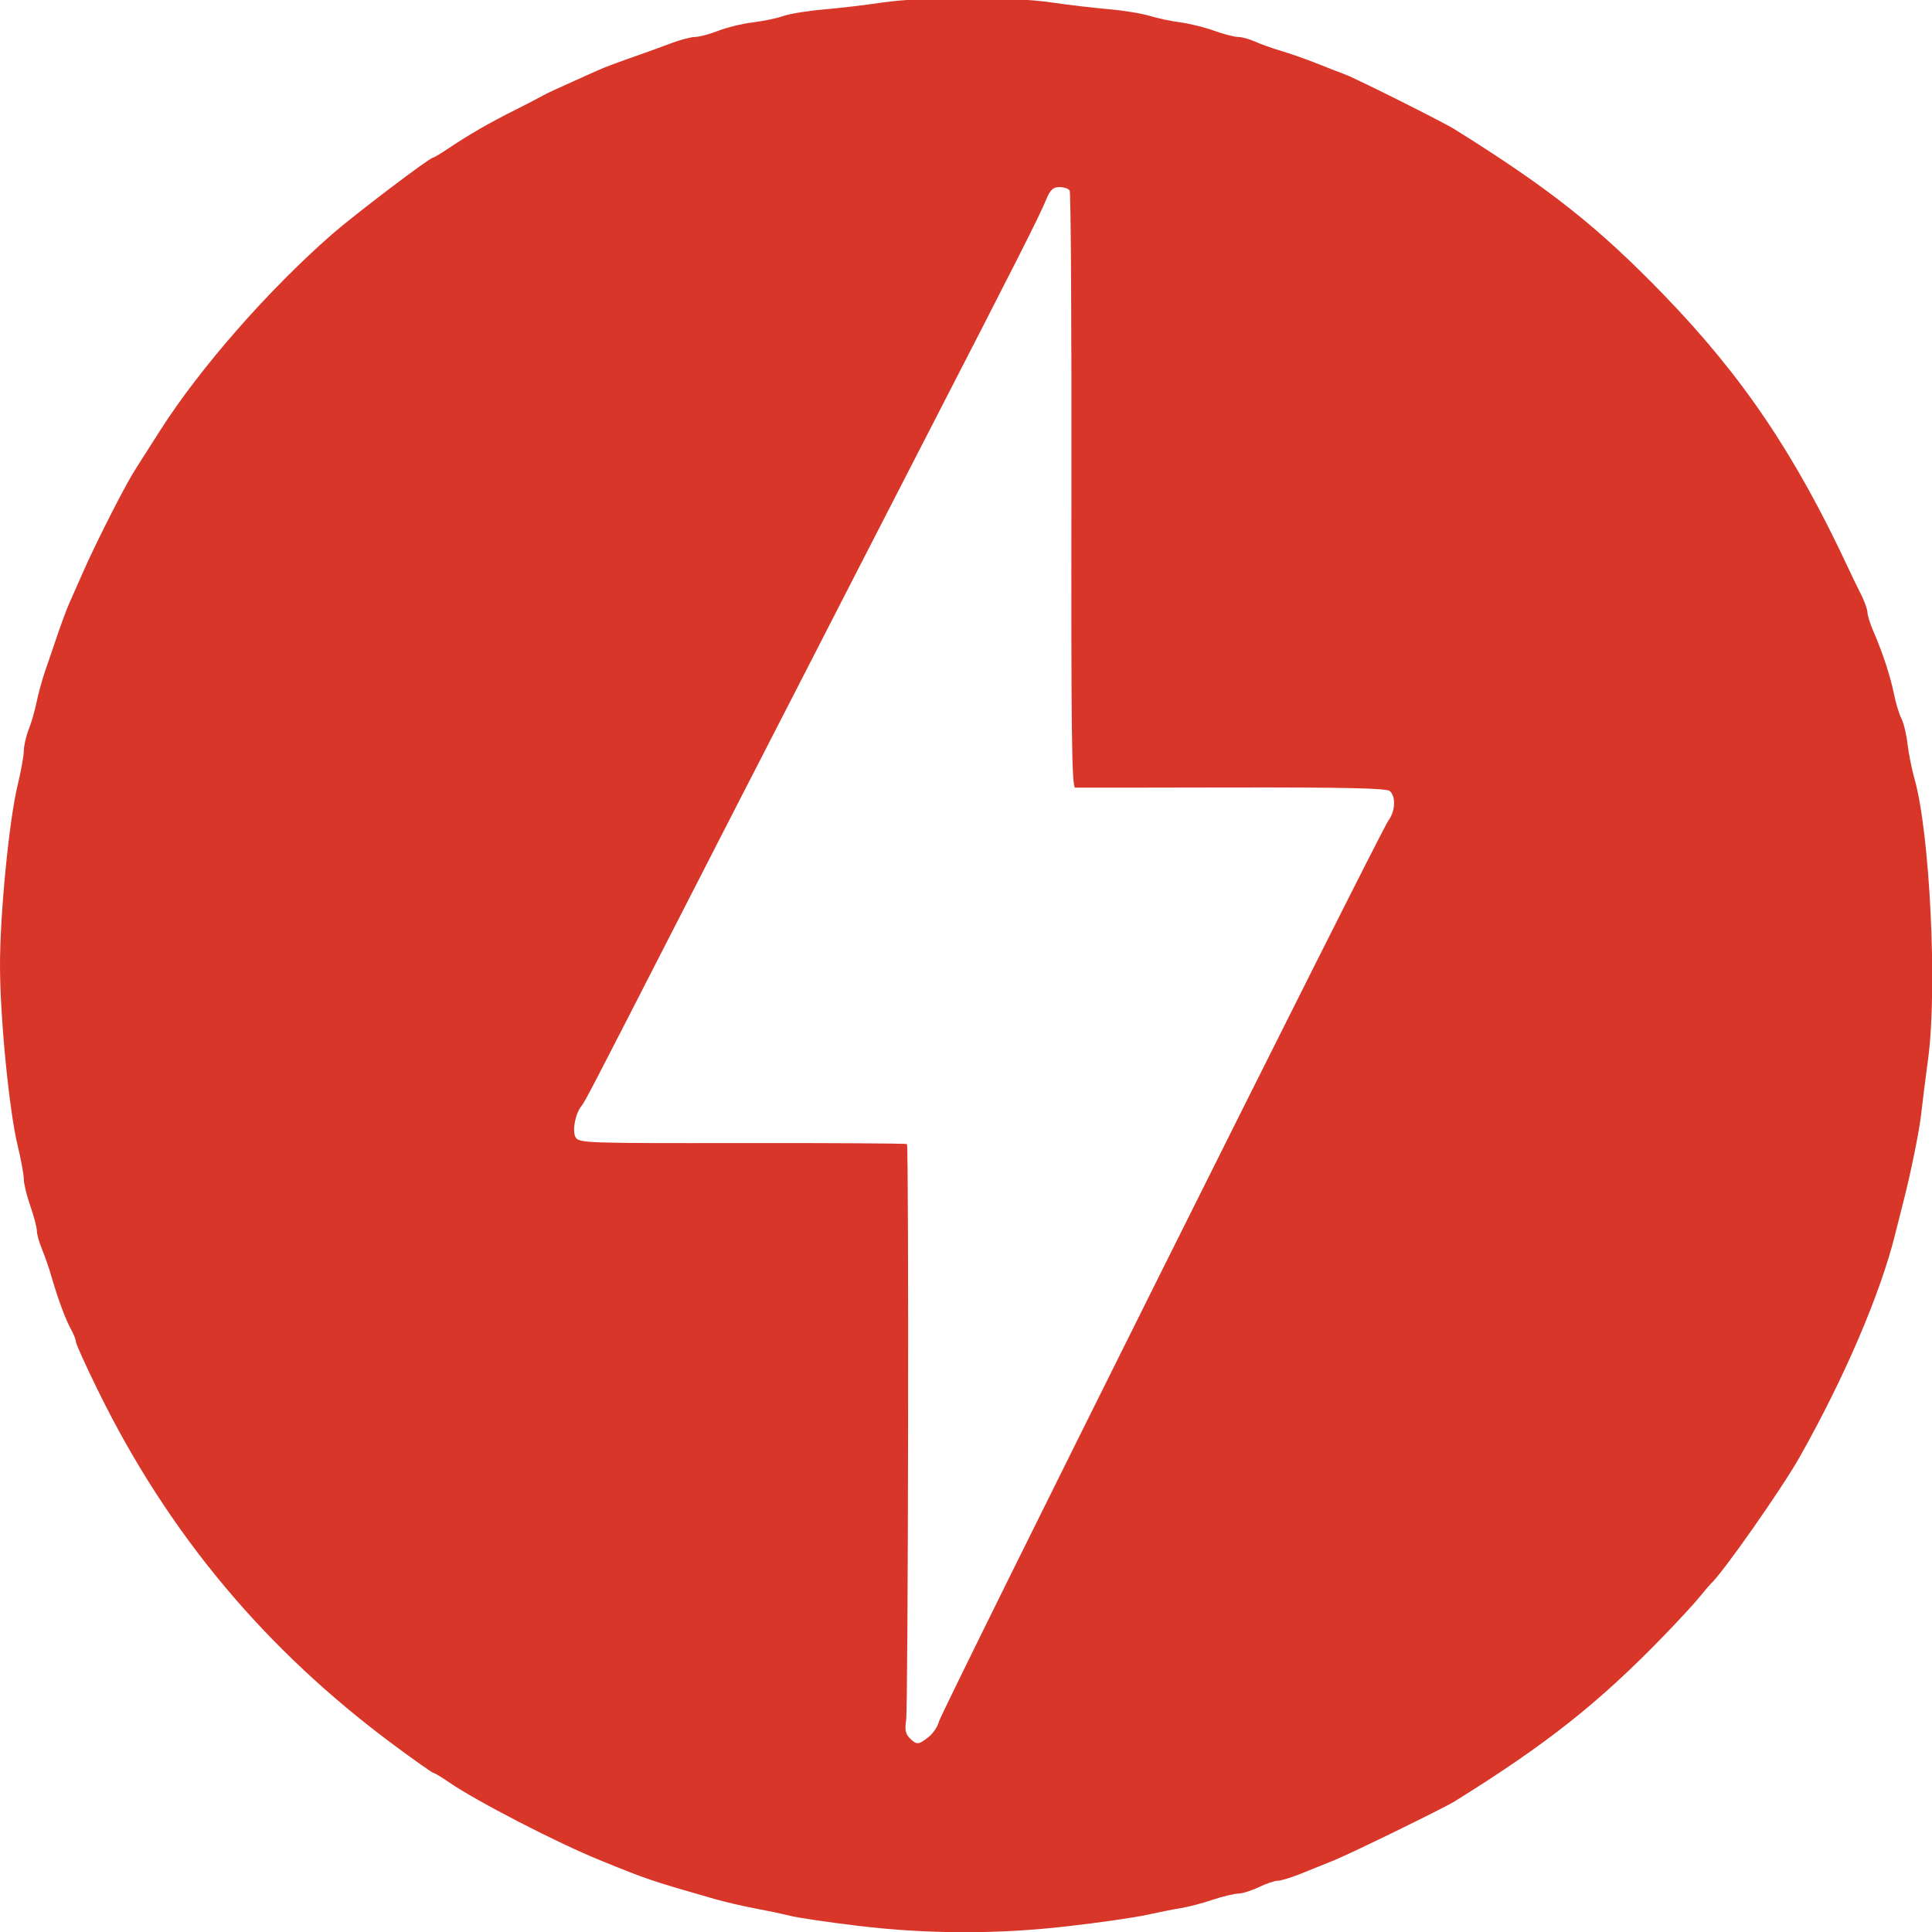 <svg width="39" height="39" viewBox="0 0 39 39" fill="none" xmlns="http://www.w3.org/2000/svg">
<g clip-path="url(#clip0_478_436)">
<path d="M17.31 38.874C16.73 38.805 16.122 38.715 15.959 38.675C15.719 38.618 15.478 38.568 15.236 38.523C14.959 38.469 14.684 38.405 14.412 38.33C13.149 37.968 13.059 37.938 12.107 37.549C11.23 37.192 9.617 36.358 9.064 35.978C8.913 35.873 8.772 35.789 8.75 35.789C8.729 35.789 8.376 35.54 7.965 35.236C5.354 33.304 3.393 30.958 1.977 28.068C1.733 27.572 1.534 27.131 1.534 27.09C1.534 27.049 1.49 26.936 1.437 26.841C1.326 26.643 1.168 26.218 1.041 25.777C0.987 25.59 0.923 25.406 0.851 25.225C0.792 25.085 0.744 24.914 0.744 24.845C0.744 24.776 0.684 24.551 0.612 24.344C0.539 24.138 0.481 23.895 0.481 23.805C0.481 23.715 0.424 23.402 0.353 23.111C0.182 22.392 0 20.53 0 19.486C0 18.443 0.182 16.581 0.353 15.862C0.424 15.57 0.481 15.252 0.481 15.155C0.481 15.057 0.525 14.865 0.578 14.728C0.633 14.592 0.703 14.347 0.736 14.184C0.769 14.021 0.845 13.74 0.907 13.557L1.087 13.031C1.219 12.637 1.341 12.304 1.4 12.174C1.433 12.102 1.564 11.806 1.691 11.516C1.897 11.049 2.339 10.166 2.597 9.705C2.691 9.536 2.727 9.48 3.236 8.684C4.043 7.42 5.423 5.847 6.706 4.726C7.159 4.331 8.67 3.184 8.738 3.184C8.757 3.184 8.9 3.098 9.056 2.993C9.467 2.718 9.869 2.485 10.394 2.222C10.582 2.129 10.769 2.032 10.953 1.932C11.04 1.882 11.203 1.807 12.04 1.432C12.224 1.35 12.423 1.275 12.995 1.075C13.122 1.031 13.375 0.938 13.556 0.87C13.738 0.802 13.953 0.746 14.032 0.746C14.111 0.746 14.318 0.691 14.492 0.624C14.665 0.556 14.981 0.478 15.194 0.452C15.406 0.427 15.688 0.368 15.82 0.321C15.951 0.276 16.311 0.218 16.619 0.192C17.02 0.155 17.42 0.108 17.819 0.05C18.638 -0.07 20.419 -0.07 21.229 0.05C21.612 0.105 21.996 0.15 22.381 0.186C22.672 0.21 23.042 0.27 23.205 0.32C23.368 0.369 23.65 0.43 23.831 0.452C24.012 0.476 24.317 0.551 24.508 0.62C24.7 0.69 24.918 0.746 24.993 0.746C25.068 0.746 25.222 0.788 25.335 0.84C25.45 0.892 25.691 0.977 25.873 1.031C26.054 1.086 26.365 1.194 26.565 1.274C26.764 1.353 27.03 1.458 27.158 1.505C27.392 1.594 29.126 2.461 29.362 2.609C31.276 3.803 32.26 4.582 33.584 5.95C35.179 7.599 36.239 9.17 37.317 11.483C37.393 11.646 37.51 11.888 37.577 12.018C37.642 12.151 37.697 12.305 37.697 12.363C37.697 12.421 37.752 12.594 37.819 12.749C38.003 13.171 38.16 13.65 38.234 14.017C38.27 14.197 38.338 14.419 38.385 14.511C38.431 14.602 38.486 14.835 38.507 15.025C38.529 15.215 38.592 15.527 38.645 15.716C38.956 16.792 39.111 19.962 38.923 21.364C38.867 21.78 38.804 22.284 38.782 22.483C38.746 22.823 38.567 23.703 38.413 24.294L38.255 24.92C37.956 26.126 37.218 27.843 36.317 29.432C35.96 30.063 34.763 31.769 34.537 31.968C34.517 31.986 34.415 32.106 34.313 32.231C34.211 32.359 33.882 32.715 33.585 33.022C32.274 34.375 31.217 35.212 29.362 36.364C29.142 36.501 27.276 37.412 26.927 37.554C26.746 37.627 26.444 37.749 26.256 37.825C26.069 37.9 25.86 37.964 25.795 37.965C25.729 37.966 25.557 38.024 25.412 38.094C25.267 38.164 25.082 38.223 25 38.224C24.919 38.225 24.682 38.282 24.474 38.351C24.266 38.421 23.976 38.497 23.831 38.519C23.686 38.542 23.375 38.604 23.14 38.656C22.904 38.708 22.192 38.811 21.559 38.883C20.147 39.048 18.721 39.045 17.31 38.874ZM18.743 35.065C18.835 34.994 18.929 34.852 18.954 34.752C19.009 34.532 27.861 16.785 28.028 16.562C28.168 16.375 28.181 16.073 28.053 15.967C27.985 15.911 27.137 15.893 24.875 15.896C23.178 15.9 21.751 15.901 21.704 15.9C21.635 15.897 21.621 14.763 21.628 9.906C21.633 6.61 21.617 3.884 21.593 3.846C21.57 3.807 21.477 3.777 21.386 3.777C21.259 3.777 21.2 3.831 21.121 4.023C20.974 4.379 20.565 5.187 18.578 9.046C18.165 9.846 17.753 10.648 17.342 11.45C16.99 12.139 16.434 13.221 16.109 13.854C15.234 15.555 14.361 17.257 13.489 18.96C11.986 21.896 11.805 22.246 11.74 22.323C11.615 22.474 11.547 22.823 11.617 22.954C11.681 23.074 11.809 23.079 14.982 23.074C16.796 23.072 18.292 23.081 18.308 23.095C18.349 23.138 18.334 34.463 18.291 34.733C18.262 34.91 18.281 35.004 18.362 35.085C18.503 35.226 18.541 35.225 18.743 35.065Z" fill="#D9362A"/>
</g>
<defs>
<clipPath id="clip0_478_436">
<rect width="39" height="39" fill="white"/>
</clipPath>
</defs>
</svg>

